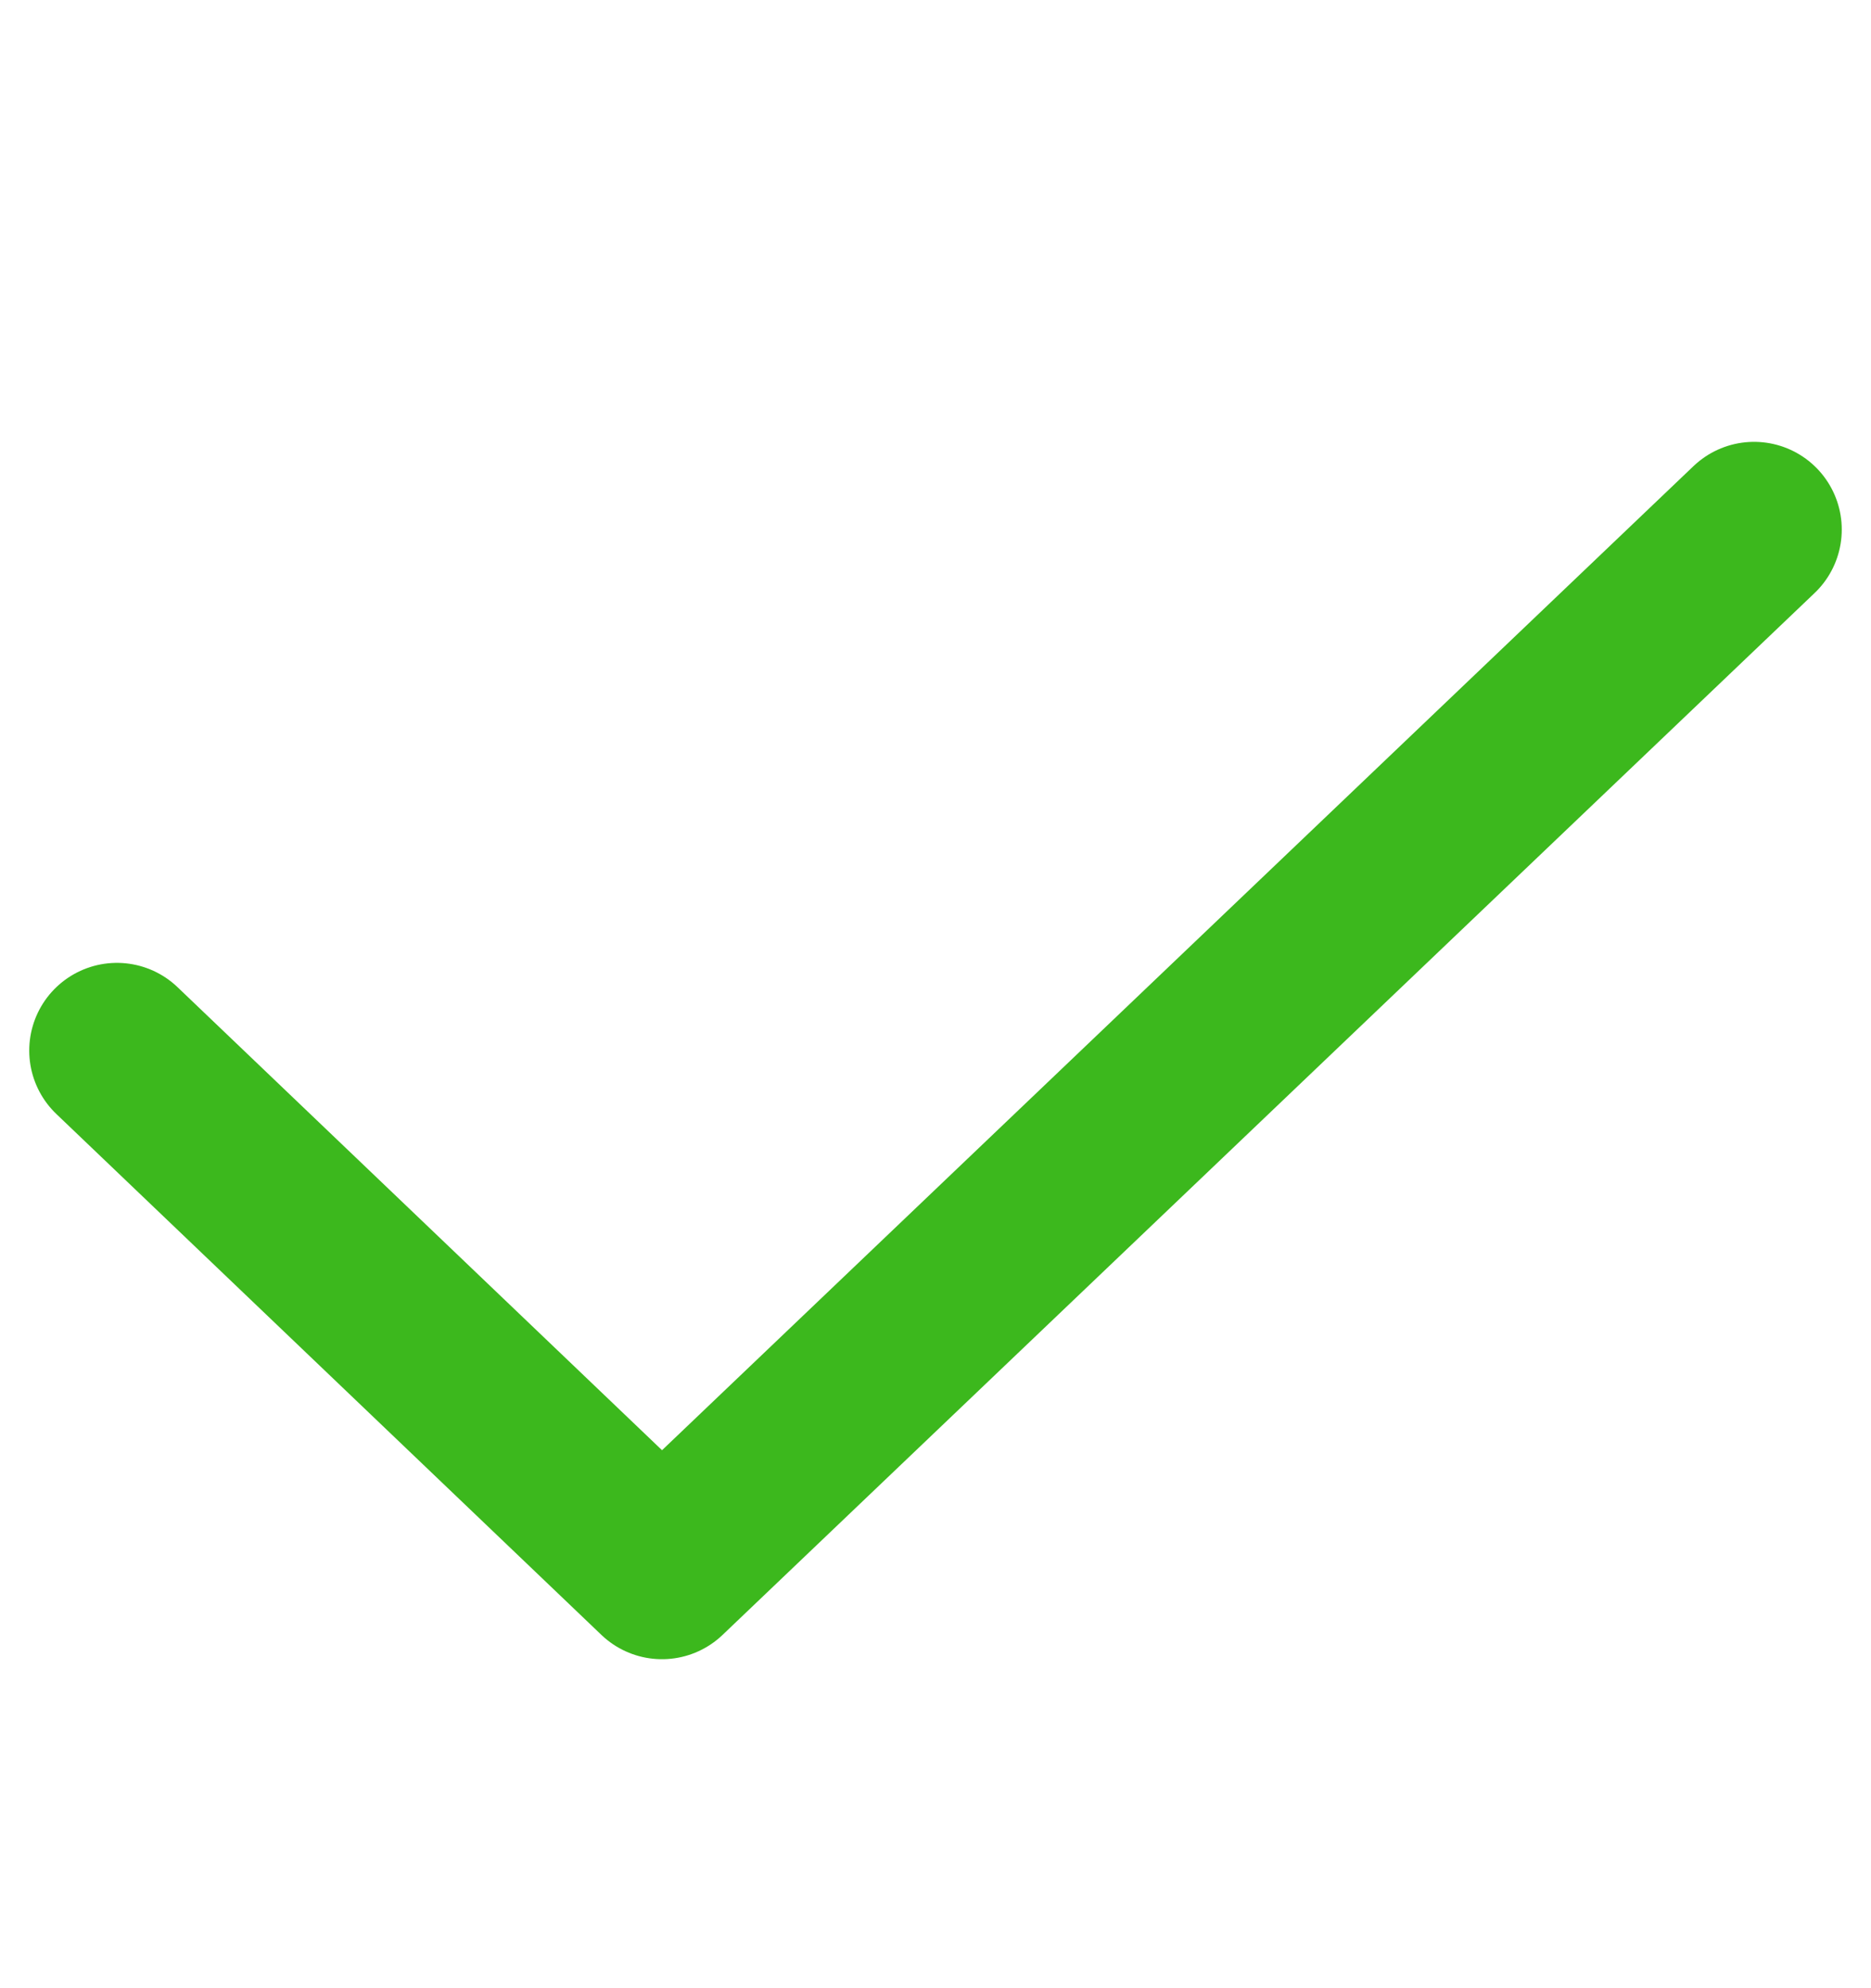 <svg width="16" height="17" viewBox="0 0 16 17" fill="none" xmlns="http://www.w3.org/2000/svg">
<path d="M1 8.983L5.661 13.437L15 4.528" stroke="#3CB81D" stroke-width="1.5" stroke-linecap="round" stroke-linejoin="round"/>
</svg>
